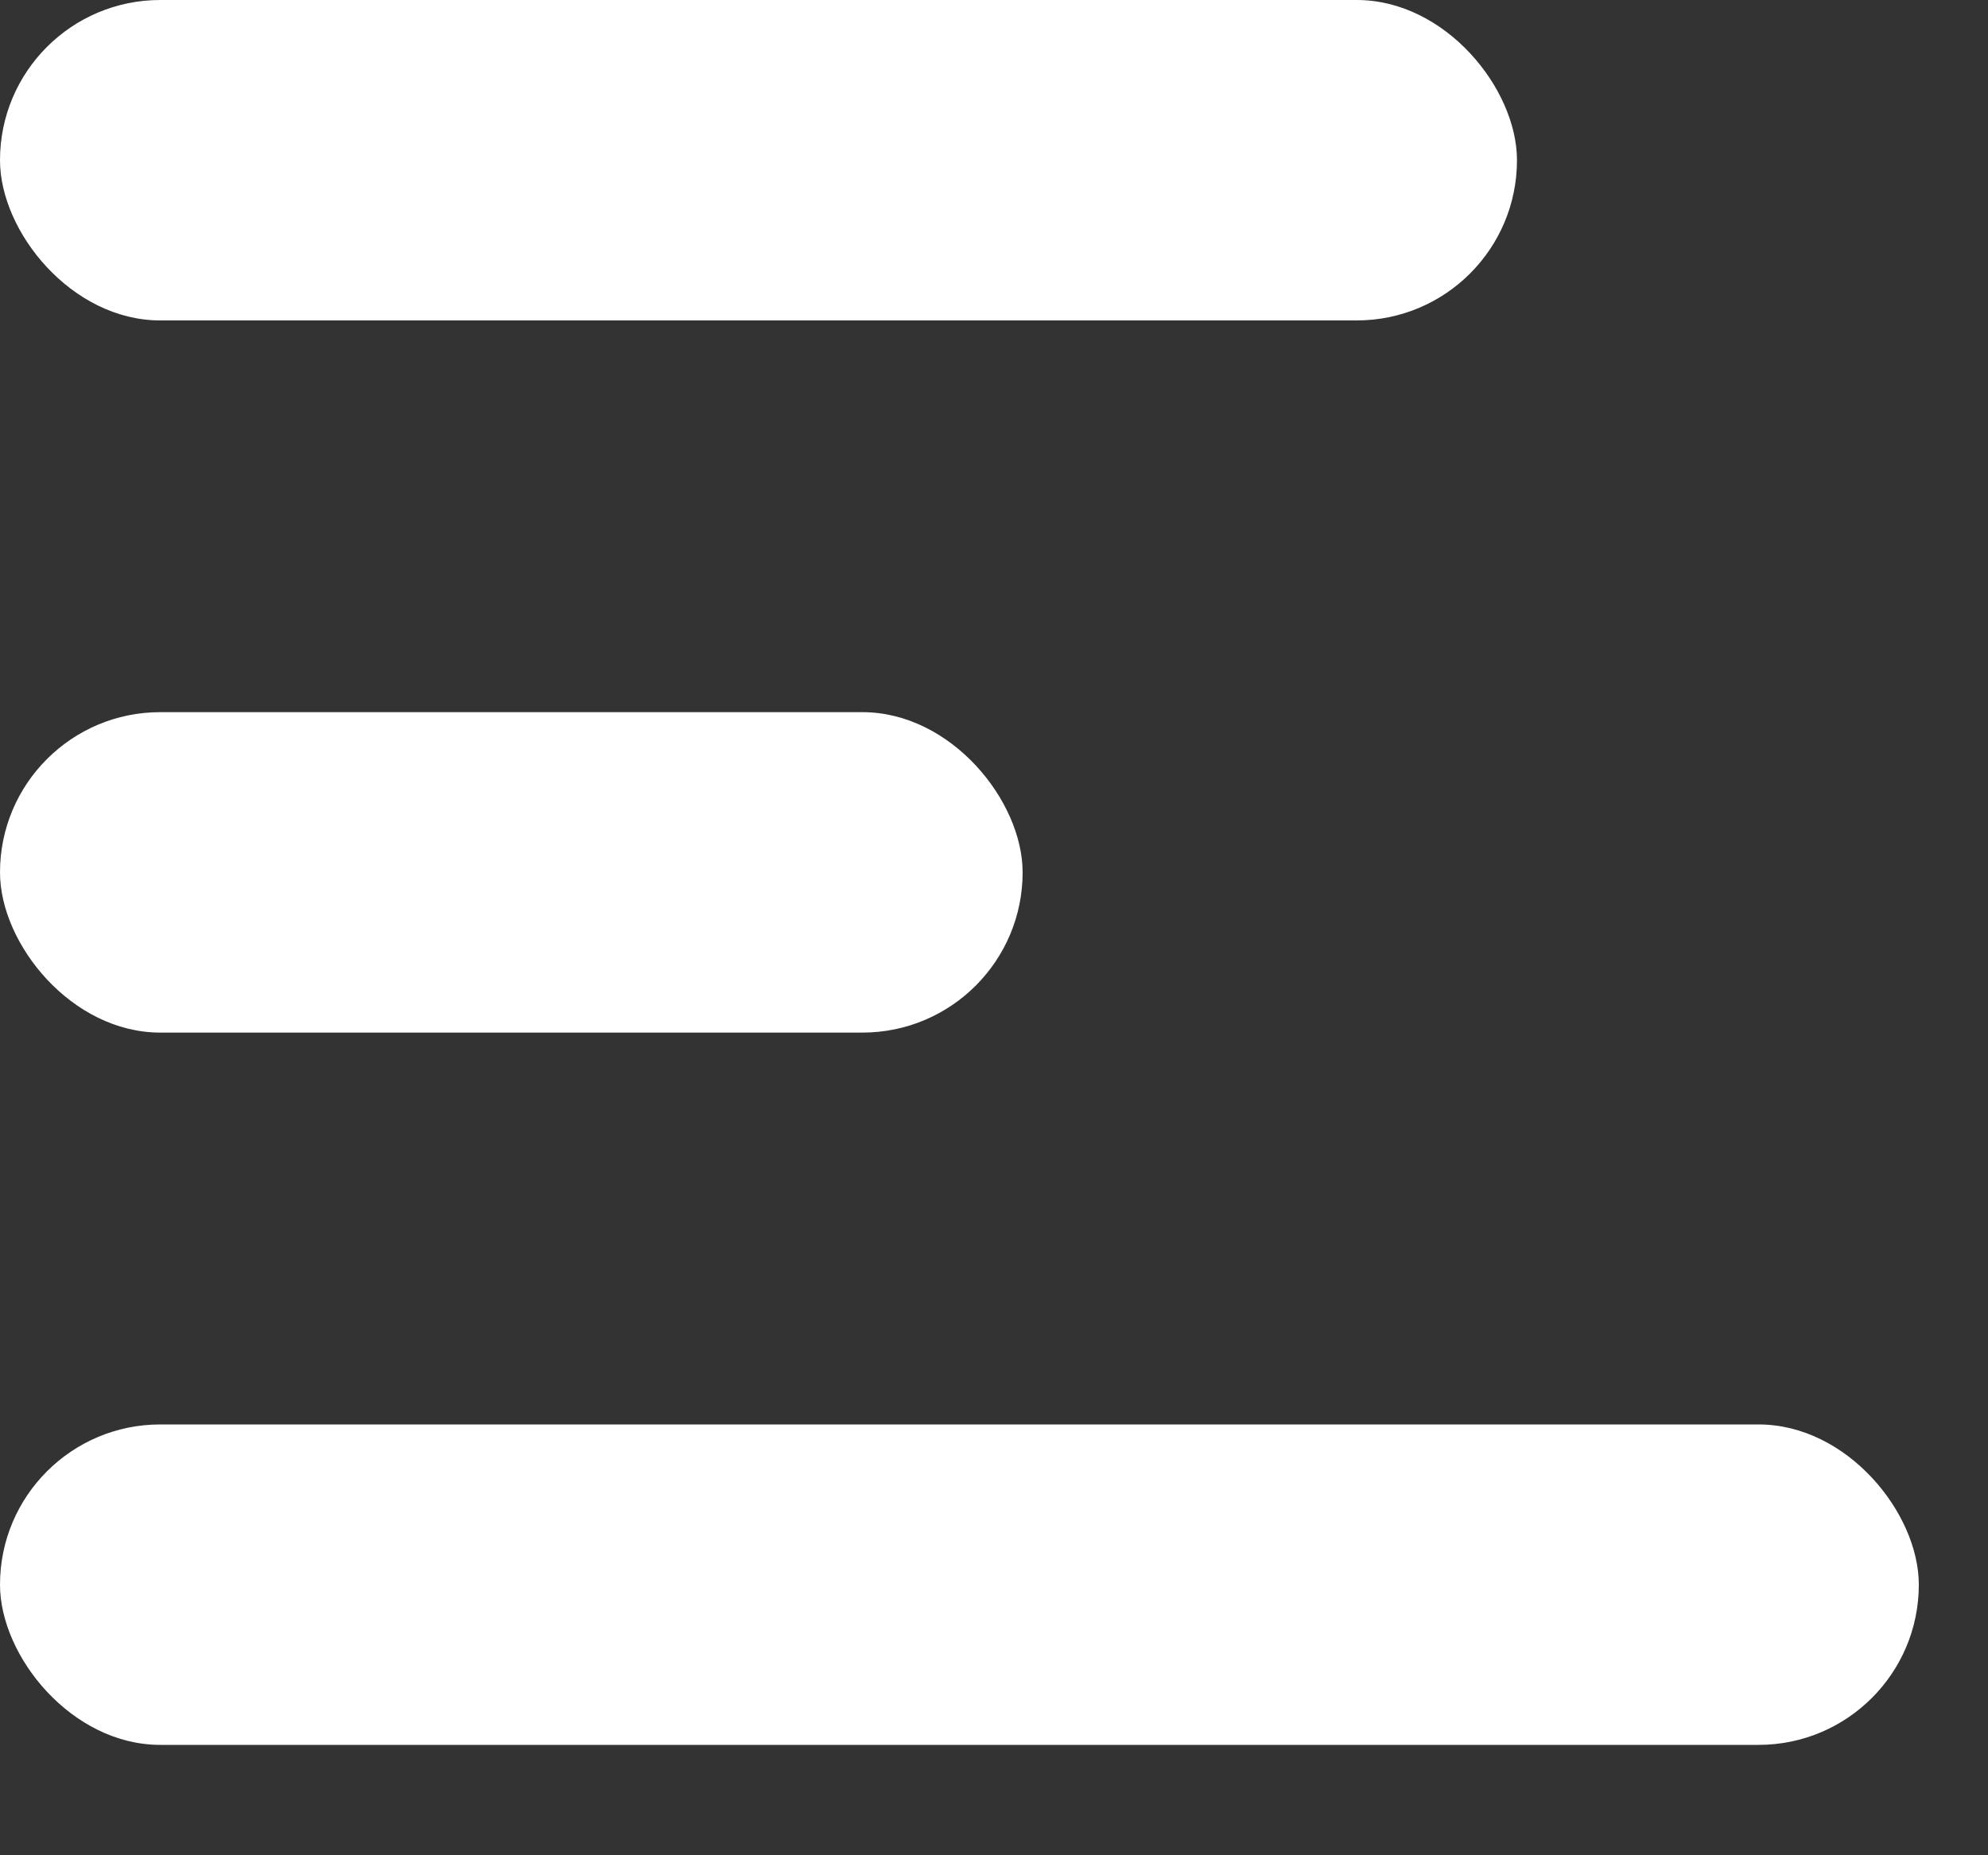 <?xml version="1.0" encoding="UTF-8"?> <svg xmlns="http://www.w3.org/2000/svg" width="15" height="14" viewBox="0 0 15 14" fill="none"><rect x="0" y="0" width="15" height="14" fill="#333333" stroke="none"/><rect width="11.446" height="2.418" rx="1.209" fill="white"></rect><rect y="5.374" width="7.716" height="2.418" rx="1.209" fill="white"></rect><rect y="10.749" width="14.478" height="2.418" rx="1.209" fill="white"></rect></svg> 